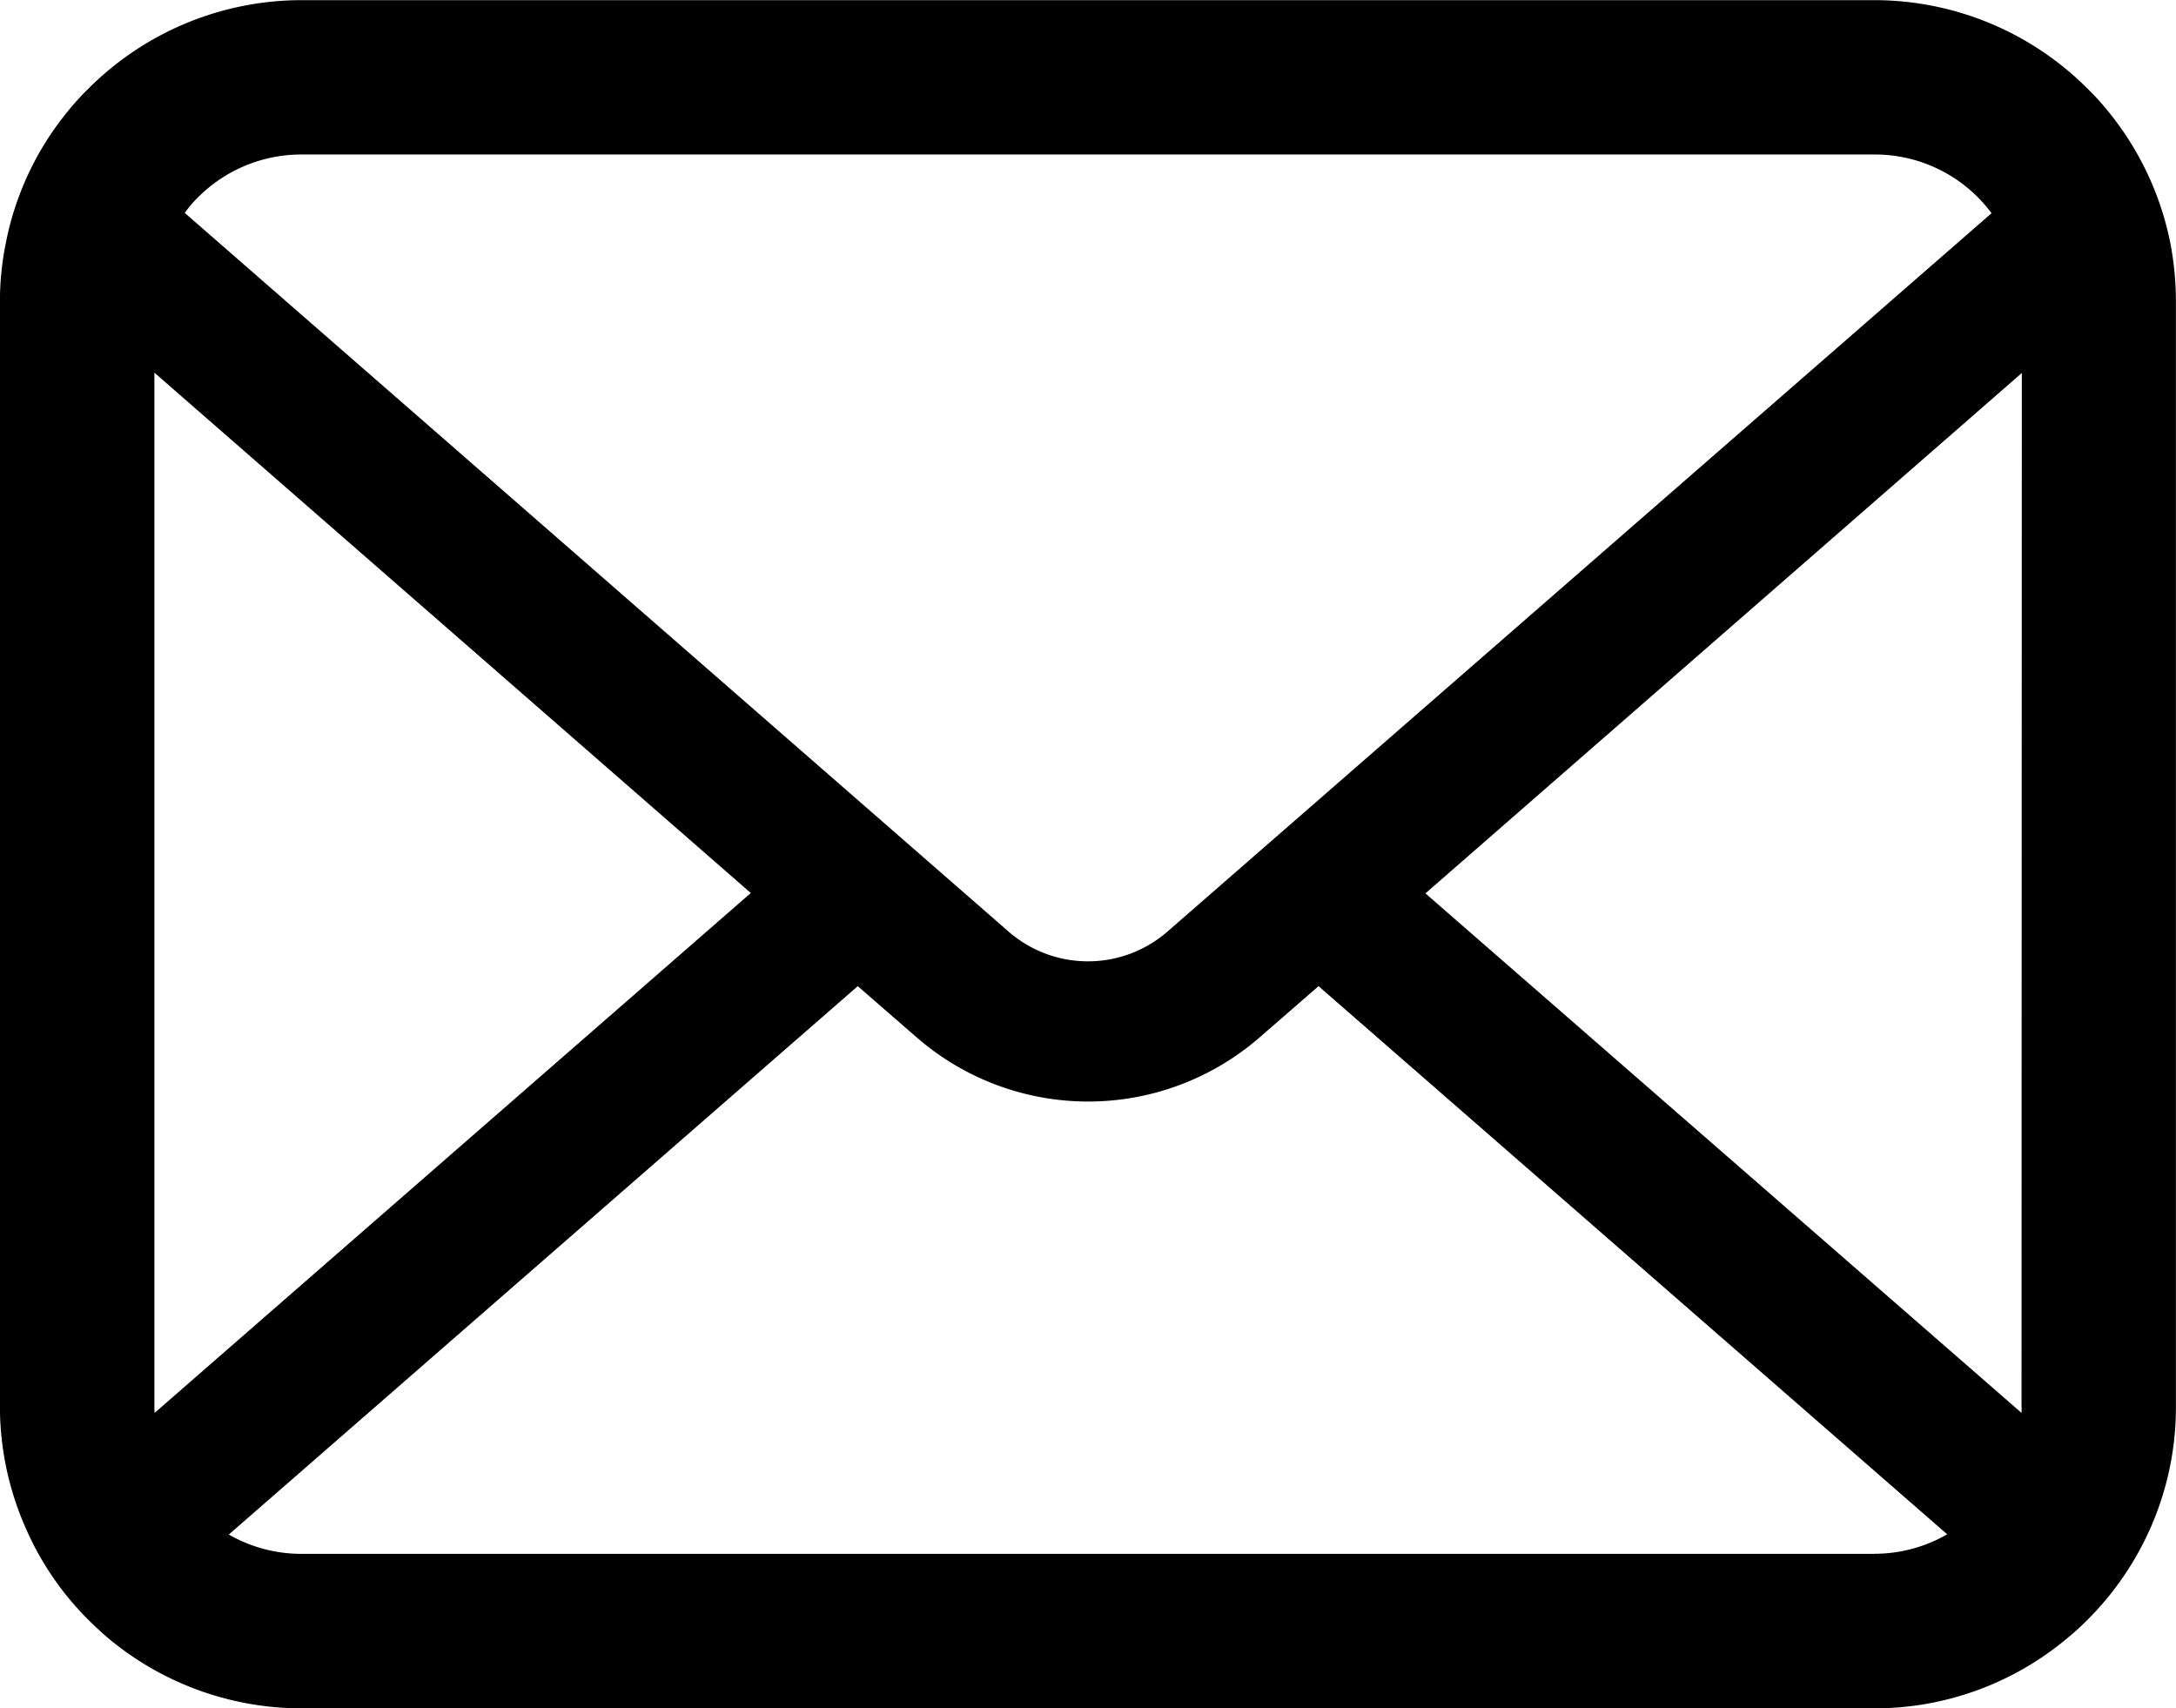 <svg height="22.721" viewBox="0 0 28.948 22.721" width="28.948" xmlns="http://www.w3.org/2000/svg"><path d="m406.873 378.118a4.007 4.007 0 0 0 -.829-1.756 3.483 3.483 0 0 0 -.273-.3 4.007 4.007 0 0 0 -2.839-1.177h-20.917a4.012 4.012 0 0 0 -2.839 1.177 3.533 3.533 0 0 0 -.273.3 3.957 3.957 0 0 0 -.826 1.756 3.893 3.893 0 0 0 -.078.781v14.691a3.994 3.994 0 0 0 .333 1.595 3.931 3.931 0 0 0 .844 1.244c.09.09.179.172.276.254a4.012 4.012 0 0 0 2.562.923h20.917a3.985 3.985 0 0 0 2.562-.926 3.412 3.412 0 0 0 .277-.251 4.014 4.014 0 0 0 .848-1.244 3.975 3.975 0 0 0 .329-1.591v-14.694a4.142 4.142 0 0 0 -.074-.782zm-26.244-.605a1.94 1.94 0 0 1 1.386-.575h20.917a1.933 1.933 0 0 1 1.386.575 1.98 1.98 0 0 1 .176.206l-10.963 9.555a1.609 1.609 0 0 1 -2.114 0l-10.959-9.559a1.48 1.48 0 0 1 .172-.203zm-.575 16.077v-13.75l7.934 6.921-7.93 6.914a.575.575 0 0 1 -.004-.086zm22.878 1.961h-20.917a1.934 1.934 0 0 1 -.971-.257l8.367-7.294.781.679a3.476 3.476 0 0 0 4.568 0l.781-.679 8.363 7.291a1.937 1.937 0 0 1 -.972.259zm1.961-1.961a.6.6 0 0 1 0 .086l-7.93-6.91 7.934-6.922z" transform="translate(-378 -374.883)"/></svg>